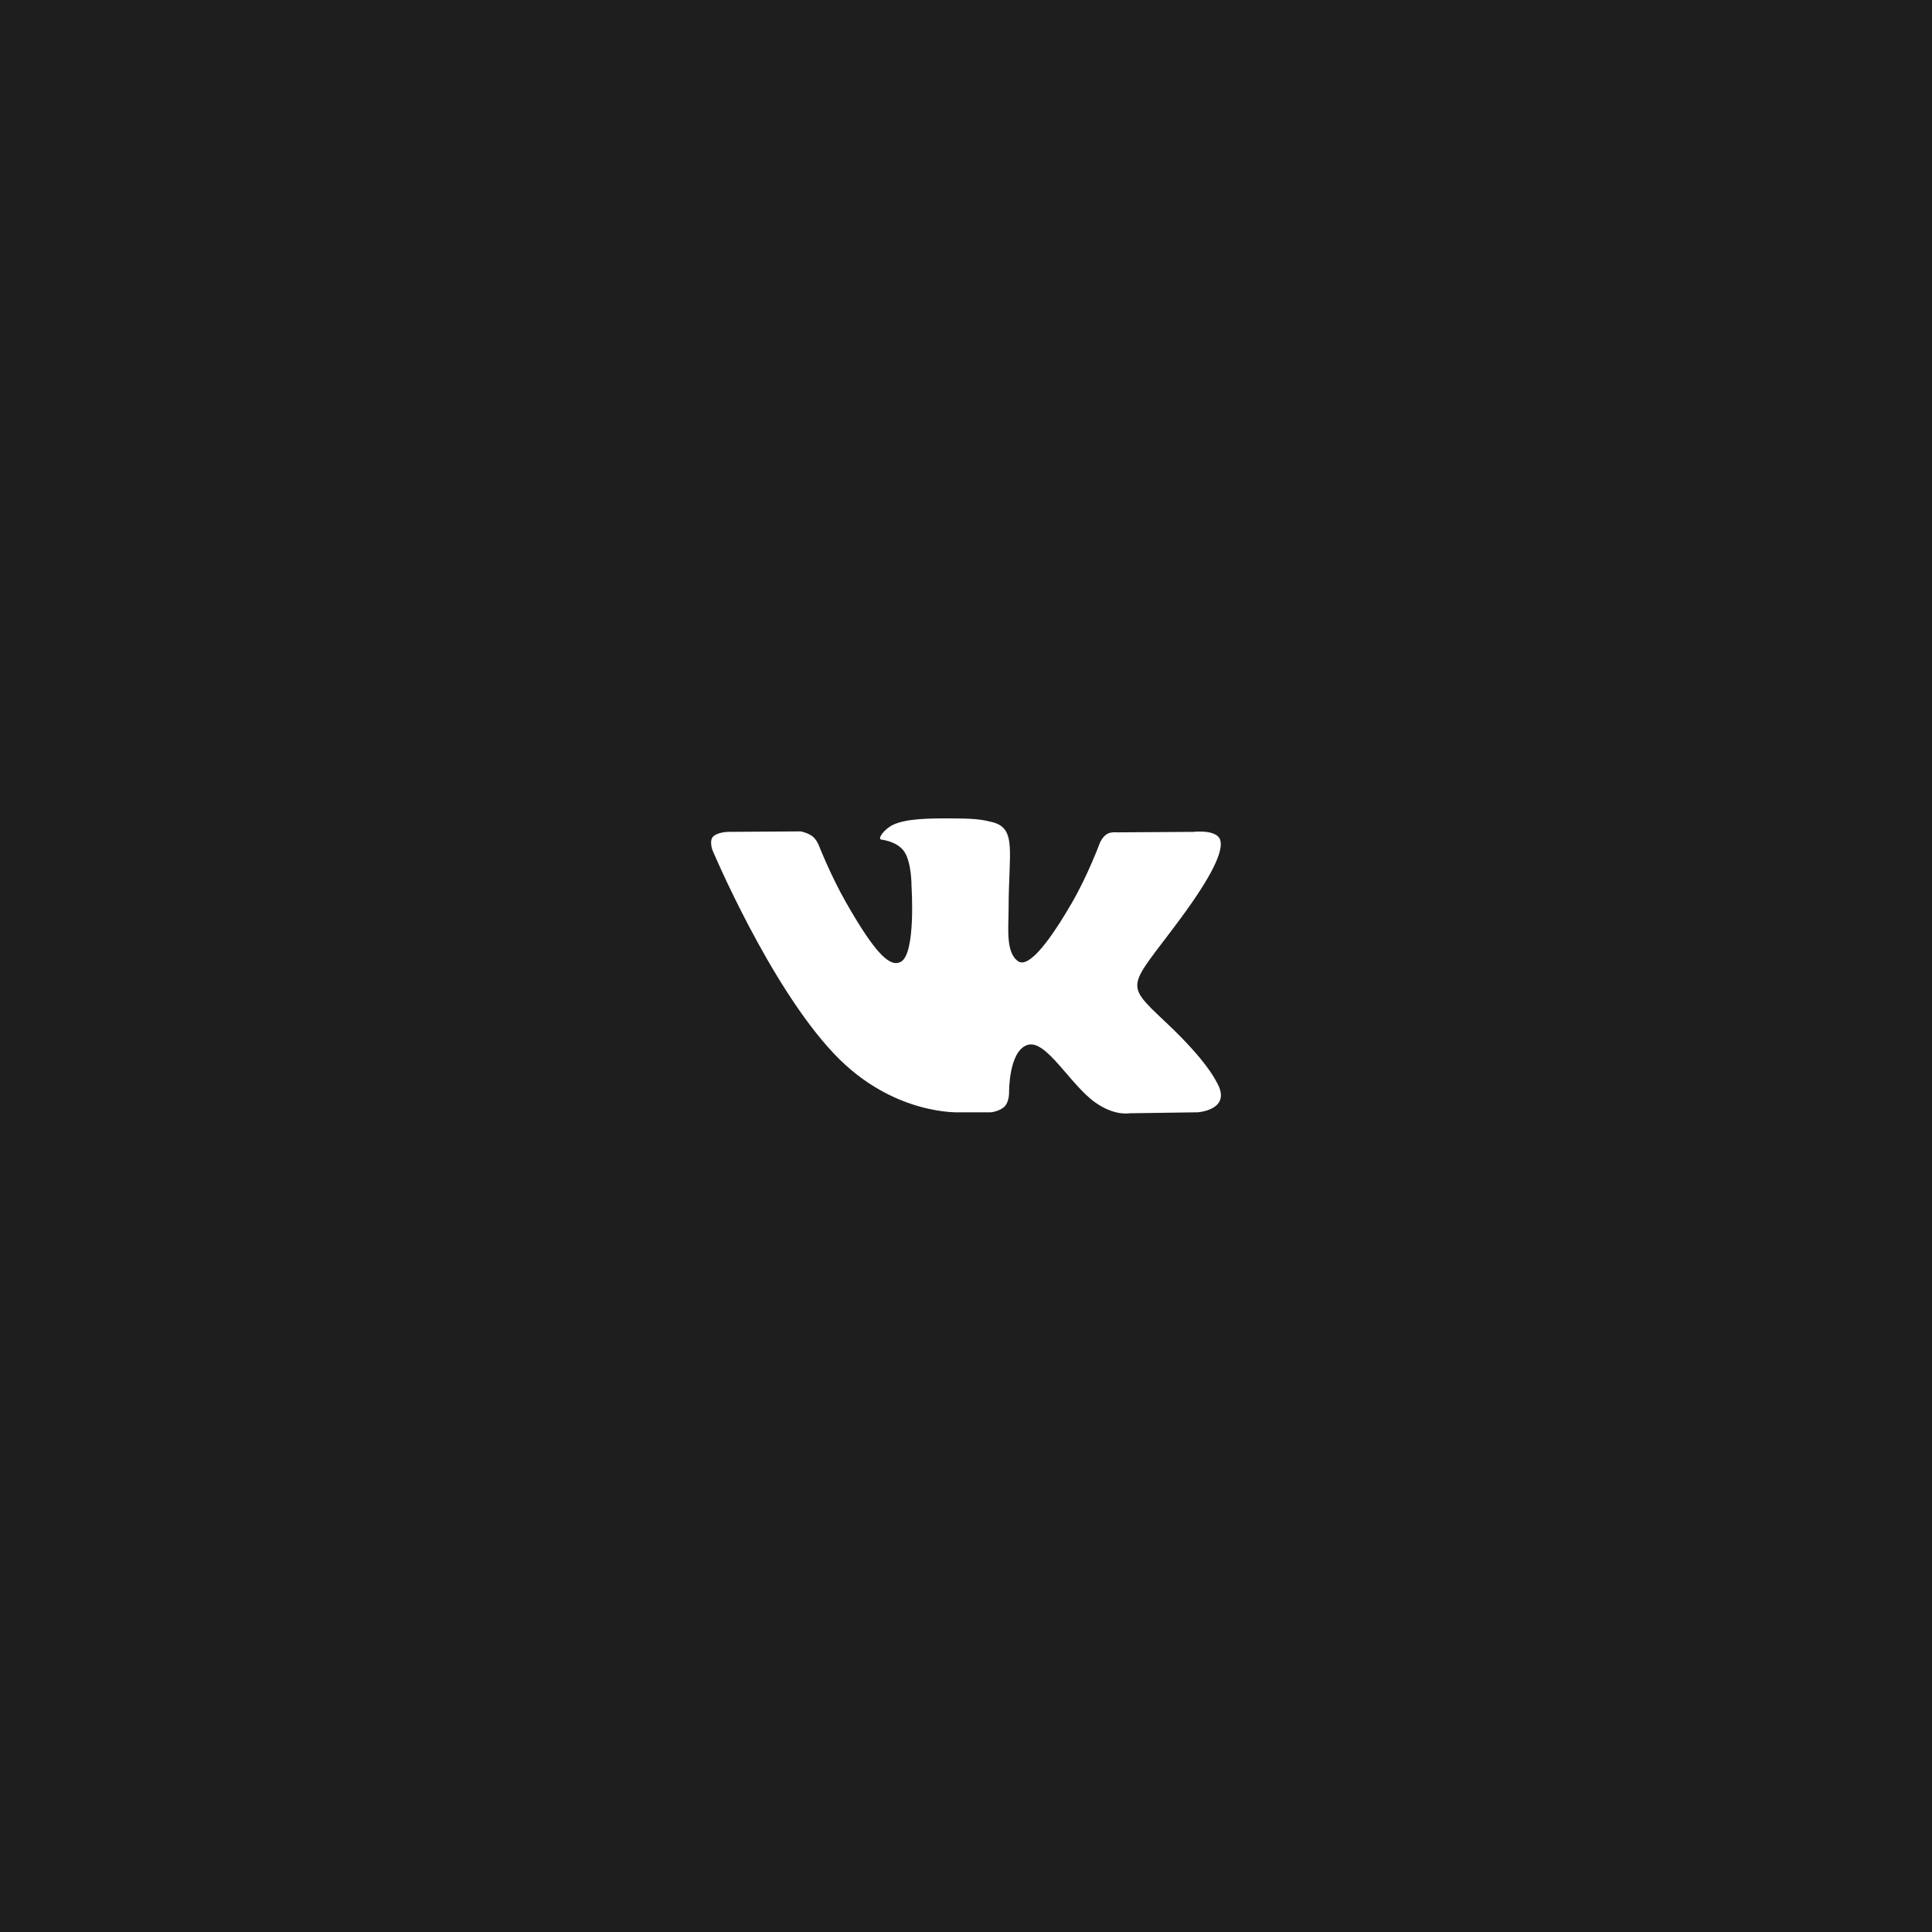 <?xml version="1.0" encoding="UTF-8"?> <svg xmlns="http://www.w3.org/2000/svg" width="40" height="40" viewBox="0 0 40 40" fill="none"><rect width="40" height="40" fill="#1E1E1E"></rect><path fill-rule="evenodd" clip-rule="evenodd" d="M19.887 23.029H20.518C20.518 23.029 20.708 23.008 20.806 22.901C20.895 22.803 20.892 22.62 20.892 22.62C20.892 22.62 20.88 21.761 21.273 21.634C21.66 21.51 22.158 22.465 22.685 22.832C23.083 23.11 23.386 23.049 23.386 23.049L24.796 23.029C24.796 23.029 25.533 22.983 25.184 22.394C25.155 22.346 24.98 21.959 24.136 21.164C23.252 20.331 23.37 20.466 24.435 19.026C25.083 18.149 25.342 17.613 25.261 17.384C25.184 17.166 24.707 17.223 24.707 17.223L23.12 17.233C23.12 17.233 23.002 17.217 22.915 17.27C22.83 17.322 22.775 17.443 22.775 17.443C22.775 17.443 22.524 18.121 22.189 18.698C21.482 19.916 21.2 19.981 21.084 19.905C20.815 19.729 20.882 19.197 20.882 18.819C20.882 17.639 21.059 17.147 20.539 17.02C20.366 16.977 20.239 16.949 19.798 16.945C19.232 16.939 18.753 16.947 18.481 17.081C18.3 17.171 18.161 17.371 18.246 17.383C18.351 17.397 18.588 17.448 18.715 17.622C18.877 17.846 18.872 18.35 18.872 18.35C18.872 18.35 18.965 19.74 18.653 19.912C18.439 20.031 18.146 19.789 17.516 18.684C17.193 18.118 16.949 17.492 16.949 17.492C16.949 17.492 16.902 17.376 16.818 17.313C16.717 17.237 16.575 17.213 16.575 17.213L15.066 17.223C15.066 17.223 14.84 17.23 14.757 17.329C14.683 17.418 14.751 17.602 14.751 17.602C14.751 17.602 15.931 20.406 17.269 21.818C18.495 23.114 19.887 23.029 19.887 23.029Z" fill="white"></path></svg> 